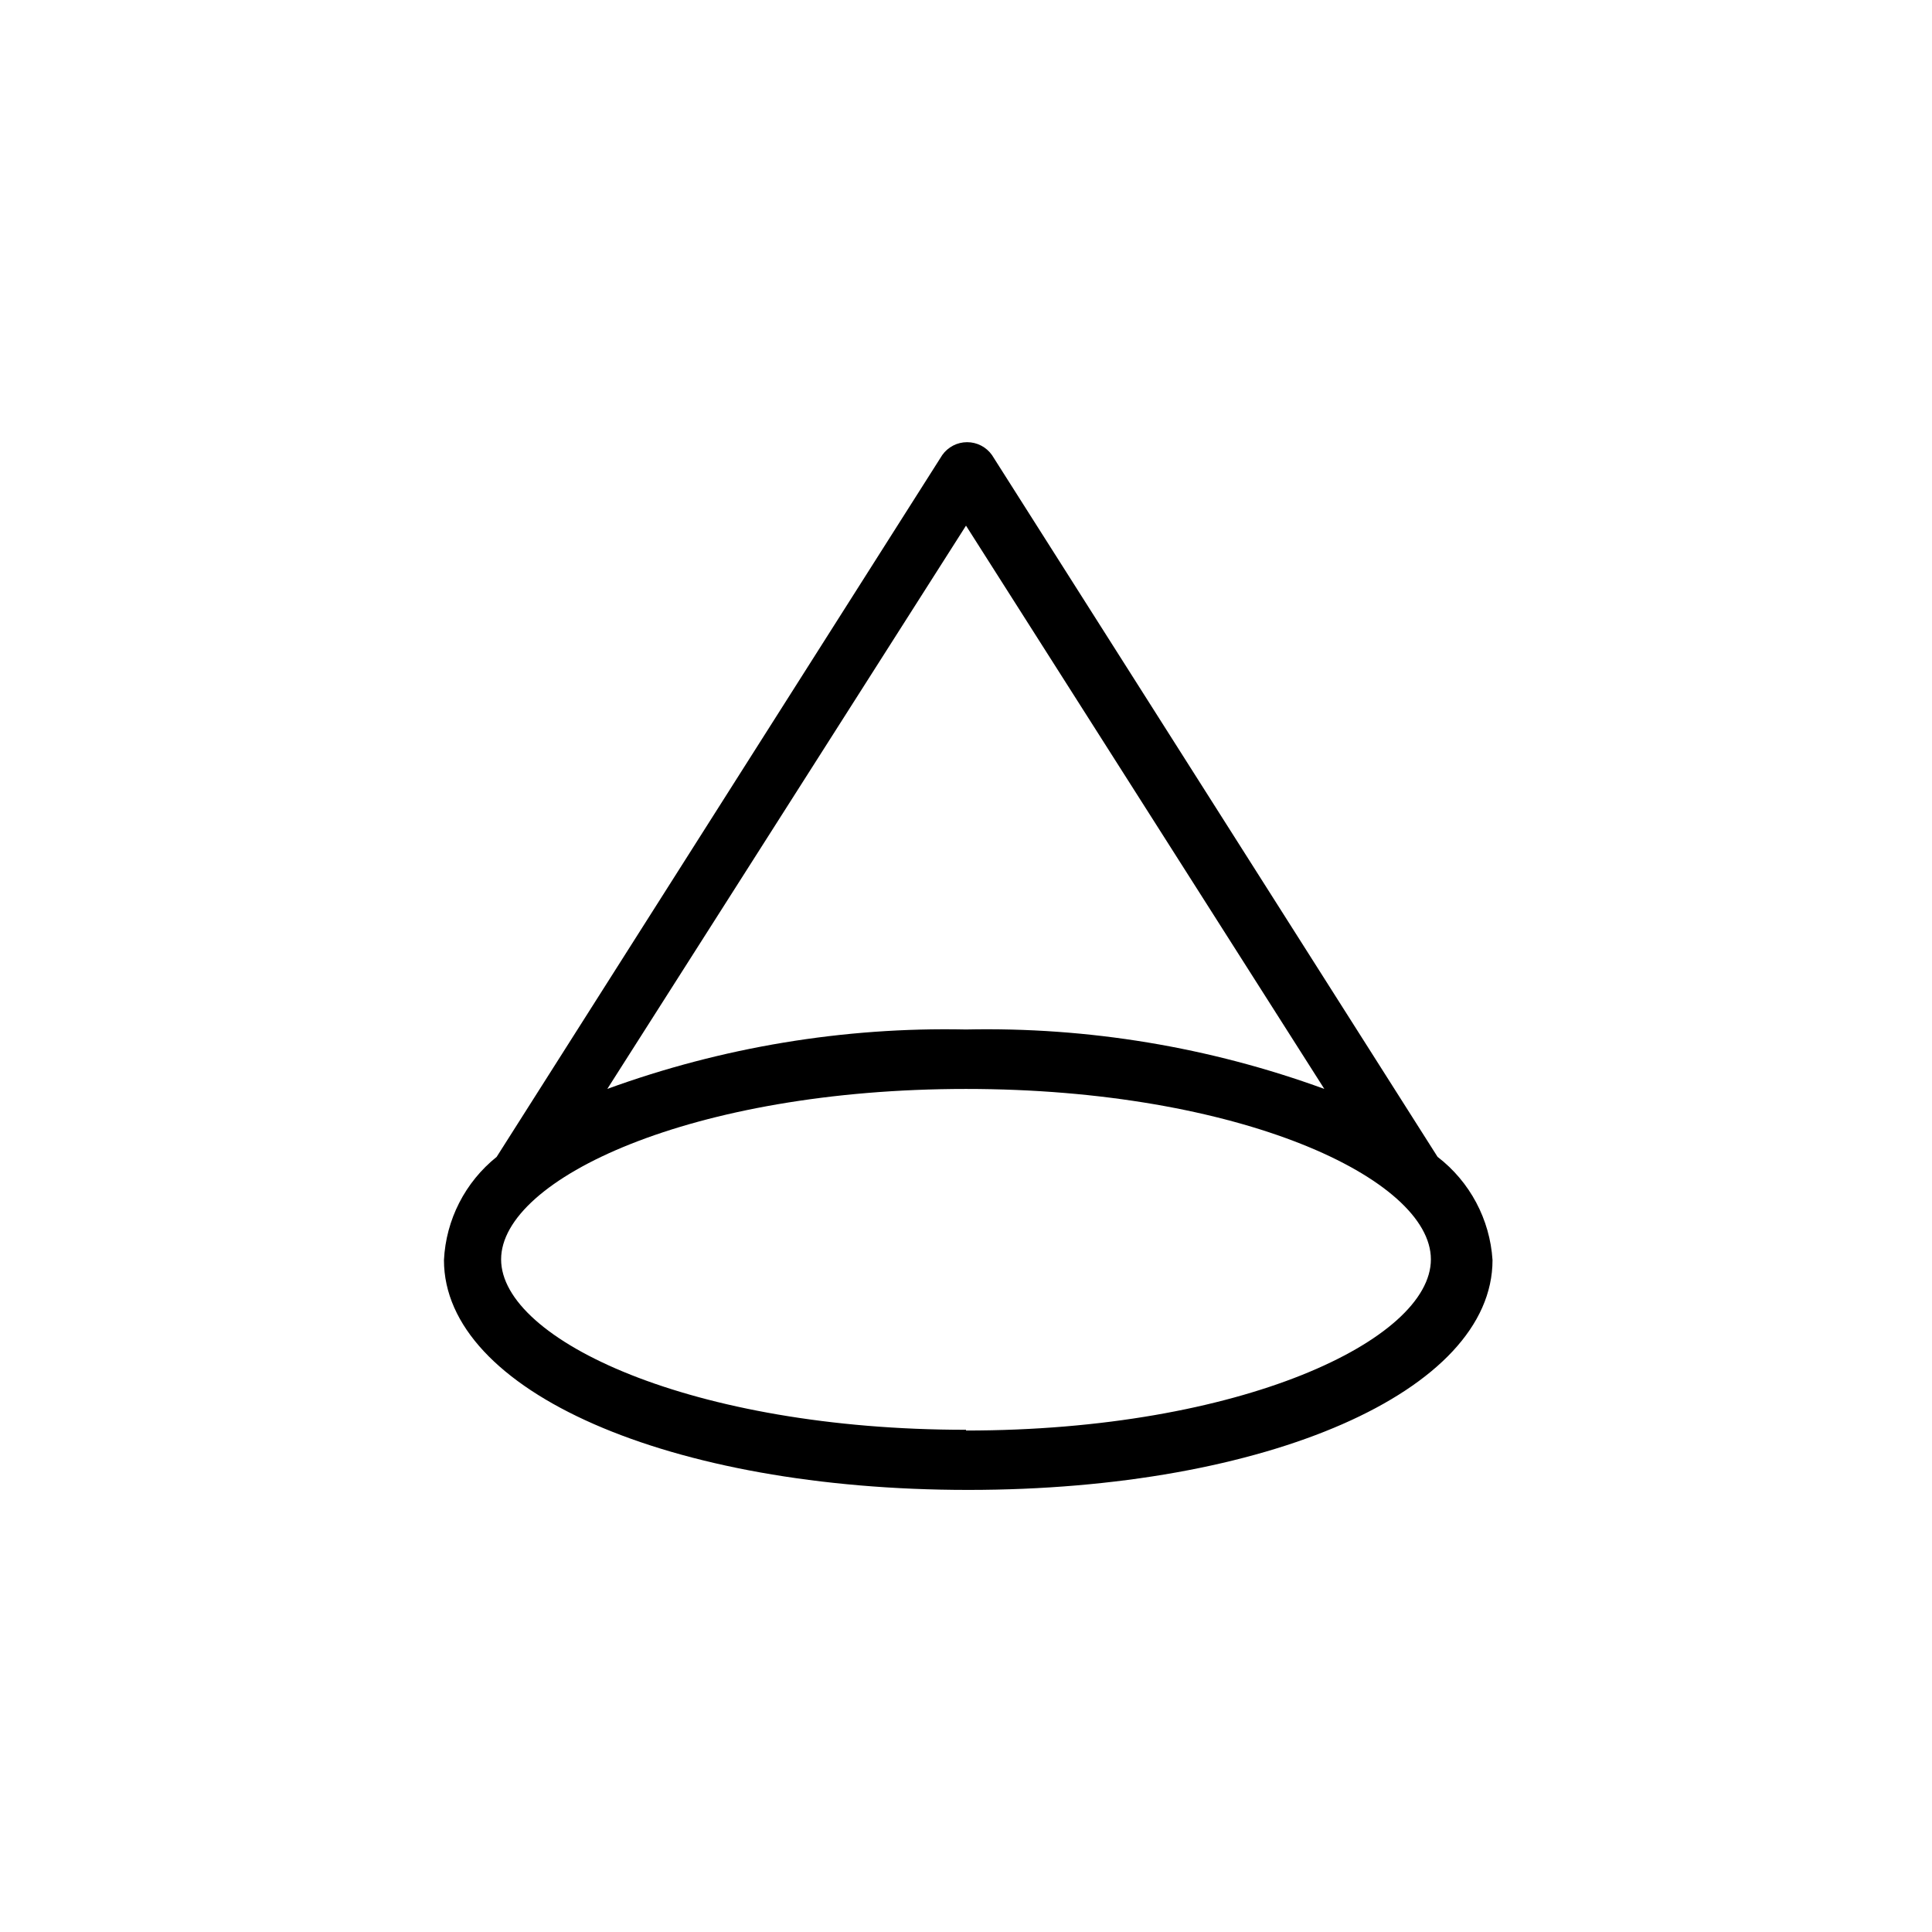 <?xml version="1.0" encoding="UTF-8"?>
<!-- Uploaded to: ICON Repo, www.svgrepo.com, Generator: ICON Repo Mixer Tools -->
<svg fill="#000000" width="800px" height="800px" version="1.1" viewBox="144 144 512 512" xmlns="http://www.w3.org/2000/svg">
 <path d="m524.97 450.58-118.08-185.98c-1.512-2.144-3.973-3.418-6.594-3.418-2.621 0-5.082 1.273-6.594 3.418l-118.08 185.98h0.004c-8.363 6.695-13.449 16.656-13.973 27.352 0 34.734 59.73 60.91 138.94 60.91 79.211 0 138.94-26.176 138.94-60.91-0.684-10.789-5.992-20.762-14.562-27.352zm-124.97-167.28 94.957 149.27h-0.004c-30.398-11.094-62.602-16.434-94.953-15.746-32.387-0.676-64.617 4.664-95.055 15.746zm0 239.61c-72.621 0-123.2-23.812-123.2-45.164 0-21.352 50.578-45.164 123.2-45.164 72.621 0 123.2 23.812 123.2 45.164 0 21.348-50.379 45.359-123.2 45.359z"/>
</svg>